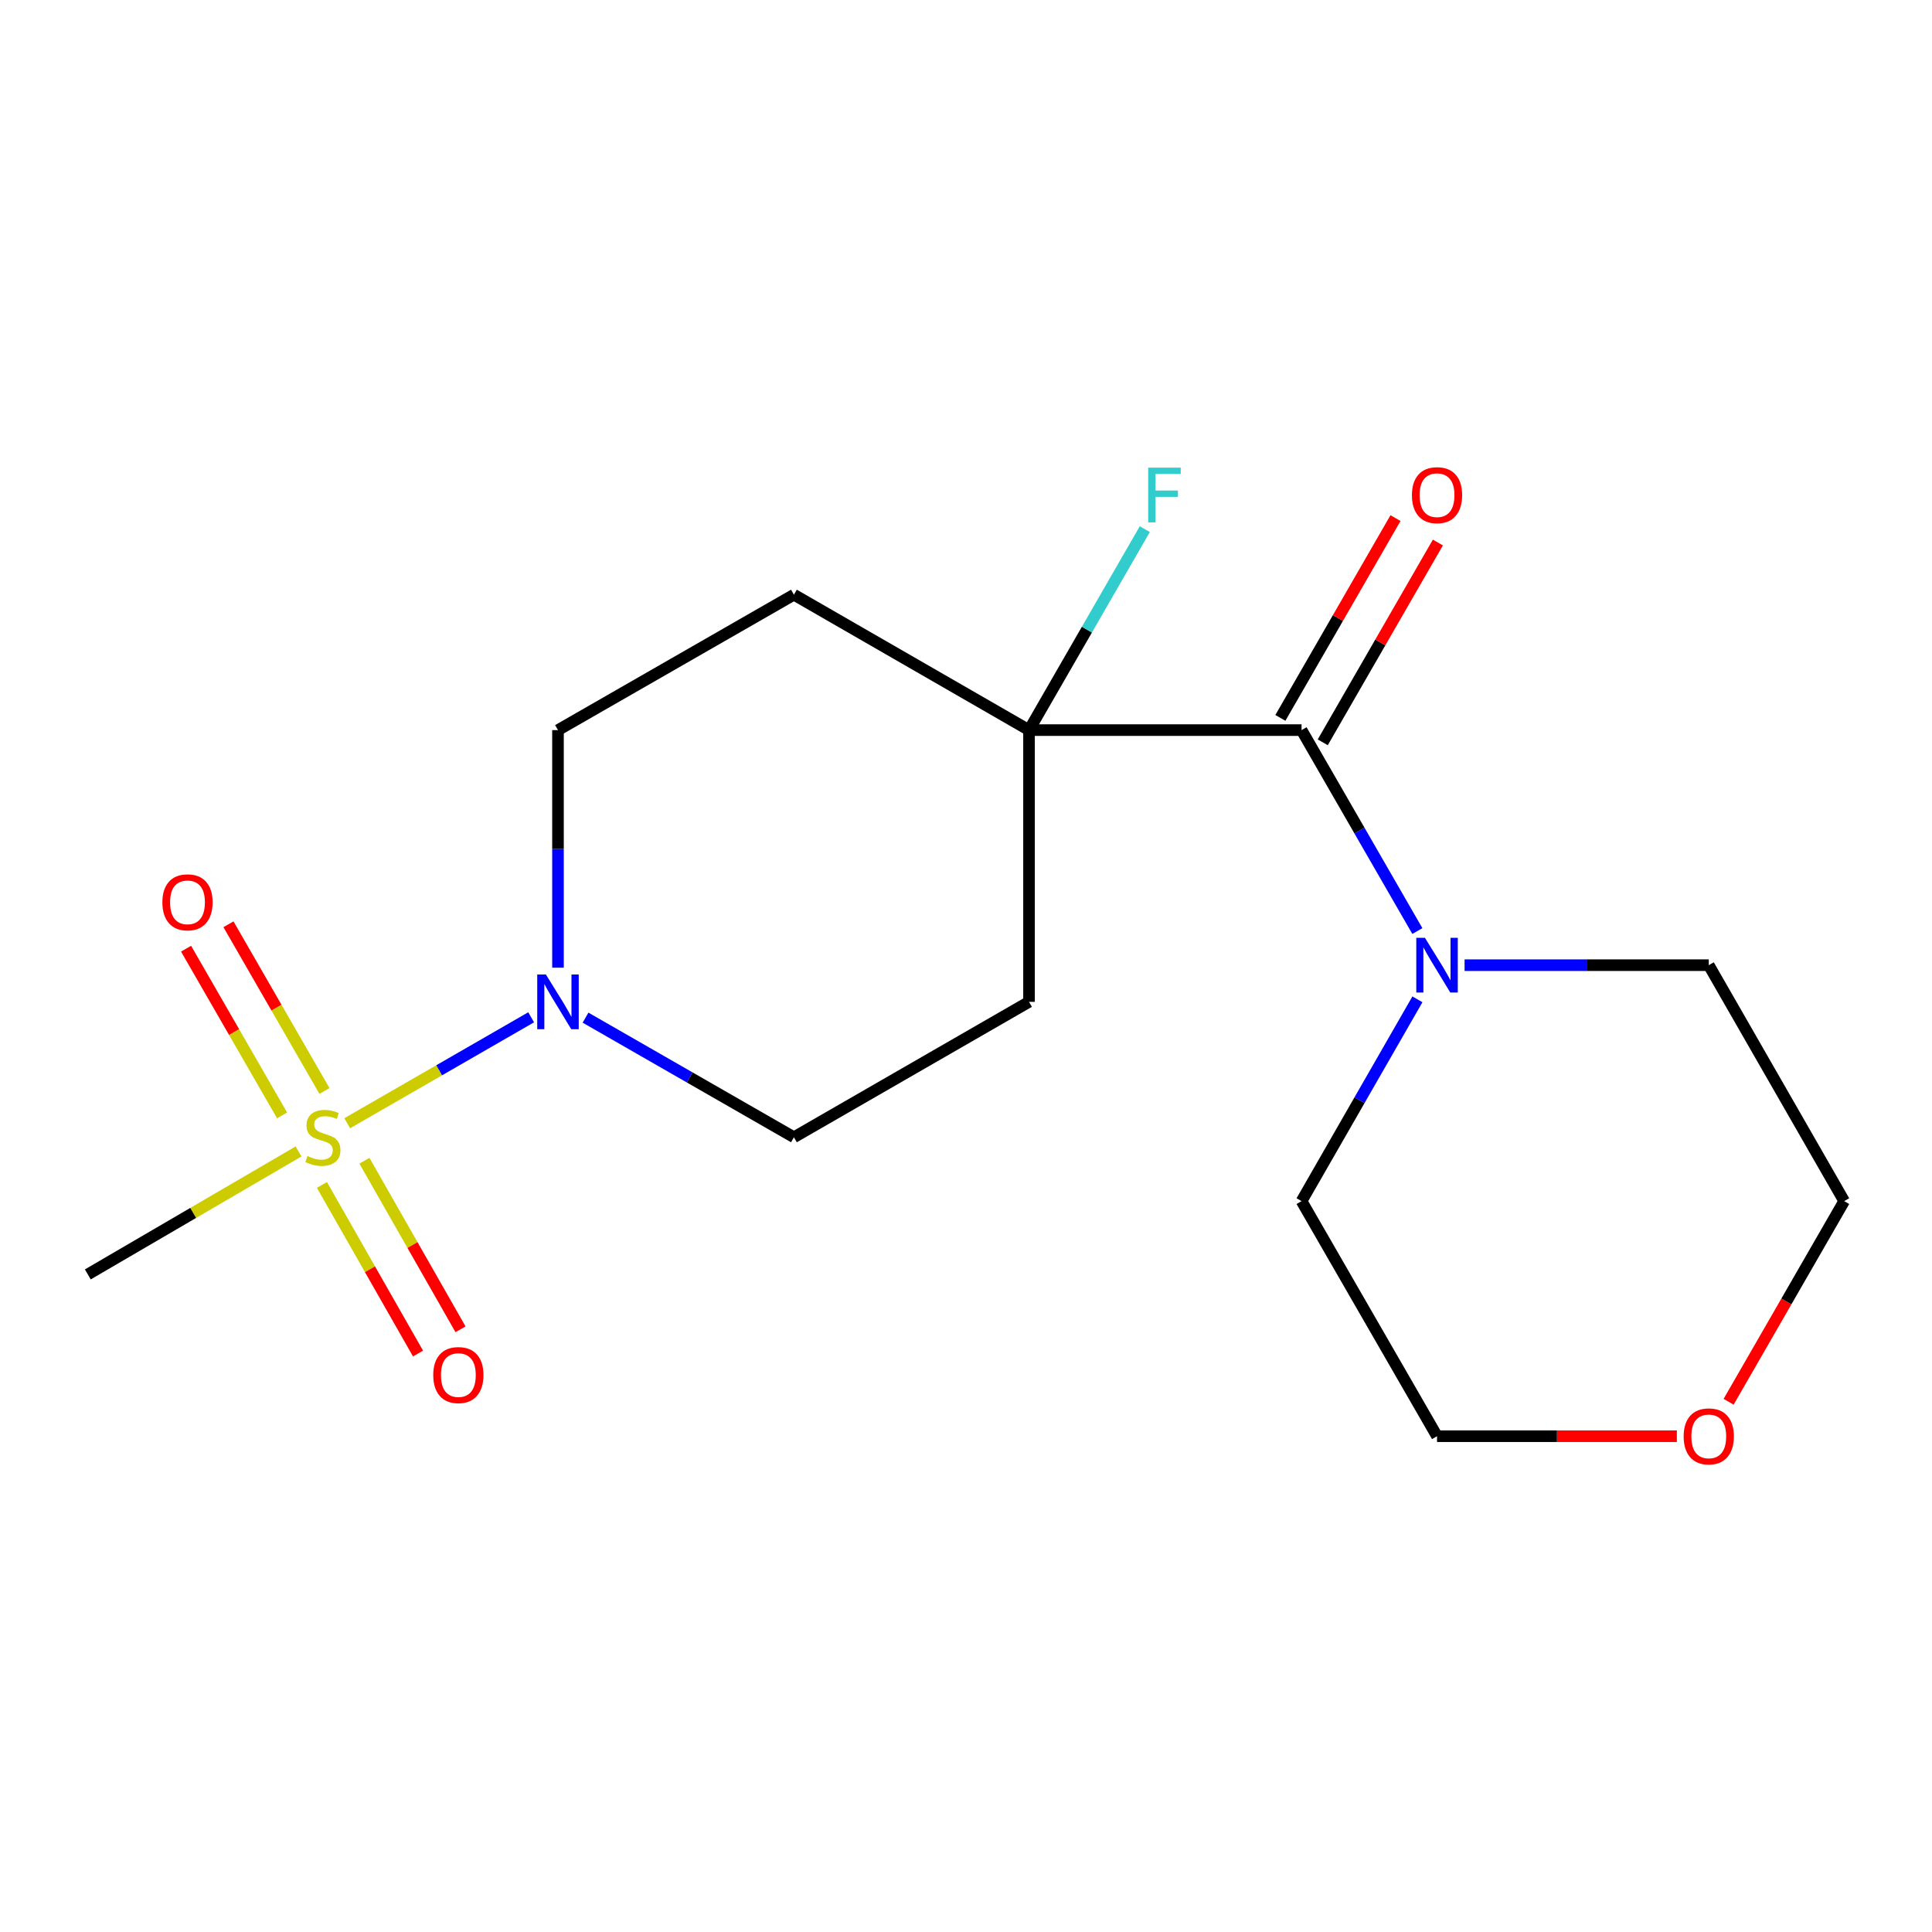 <?xml version='1.0' encoding='iso-8859-1'?>
<svg version='1.1' baseProfile='full'
              xmlns='http://www.w3.org/2000/svg'
                      xmlns:rdkit='http://www.rdkit.org/xml'
                      xmlns:xlink='http://www.w3.org/1999/xlink'
                  xml:space='preserve'
width='1000px' height='1000px' viewBox='0 0 1000 1000'>
<!-- END OF HEADER -->
<rect style='opacity:1.0;fill:#FFFFFF;stroke:none' width='1000' height='1000' x='0' y='0'> </rect>
<path class='bond-0' d='M 179.717,581.389 L 227.321,553.969' style='fill:none;fill-rule:evenodd;stroke:#CCCC00;stroke-width:6px;stroke-linecap:butt;stroke-linejoin:miter;stroke-opacity:1' />
<path class='bond-0' d='M 227.321,553.969 L 274.924,526.549' style='fill:none;fill-rule:evenodd;stroke:#0000FF;stroke-width:6px;stroke-linecap:butt;stroke-linejoin:miter;stroke-opacity:1' />
<path class='bond-4' d='M 166.628,613.33 L 191.498,656.96' style='fill:none;fill-rule:evenodd;stroke:#CCCC00;stroke-width:6px;stroke-linecap:butt;stroke-linejoin:miter;stroke-opacity:1' />
<path class='bond-4' d='M 191.498,656.96 L 216.369,700.589' style='fill:none;fill-rule:evenodd;stroke:#FF0000;stroke-width:6px;stroke-linecap:butt;stroke-linejoin:miter;stroke-opacity:1' />
<path class='bond-4' d='M 188.624,600.792 L 213.495,644.421' style='fill:none;fill-rule:evenodd;stroke:#CCCC00;stroke-width:6px;stroke-linecap:butt;stroke-linejoin:miter;stroke-opacity:1' />
<path class='bond-4' d='M 213.495,644.421 L 238.365,688.05' style='fill:none;fill-rule:evenodd;stroke:#FF0000;stroke-width:6px;stroke-linecap:butt;stroke-linejoin:miter;stroke-opacity:1' />
<path class='bond-5' d='M 167.943,564.693 L 143.096,521.547' style='fill:none;fill-rule:evenodd;stroke:#CCCC00;stroke-width:6px;stroke-linecap:butt;stroke-linejoin:miter;stroke-opacity:1' />
<path class='bond-5' d='M 143.096,521.547 L 118.248,478.4' style='fill:none;fill-rule:evenodd;stroke:#FF0000;stroke-width:6px;stroke-linecap:butt;stroke-linejoin:miter;stroke-opacity:1' />
<path class='bond-5' d='M 146.003,577.329 L 121.155,534.182' style='fill:none;fill-rule:evenodd;stroke:#CCCC00;stroke-width:6px;stroke-linecap:butt;stroke-linejoin:miter;stroke-opacity:1' />
<path class='bond-5' d='M 121.155,534.182 L 96.307,491.035' style='fill:none;fill-rule:evenodd;stroke:#FF0000;stroke-width:6px;stroke-linecap:butt;stroke-linejoin:miter;stroke-opacity:1' />
<path class='bond-12' d='M 154.524,595.994 L 99.99,627.813' style='fill:none;fill-rule:evenodd;stroke:#CCCC00;stroke-width:6px;stroke-linecap:butt;stroke-linejoin:miter;stroke-opacity:1' />
<path class='bond-12' d='M 99.99,627.813 L 45.455,659.633' style='fill:none;fill-rule:evenodd;stroke:#000000;stroke-width:6px;stroke-linecap:butt;stroke-linejoin:miter;stroke-opacity:1' />
<path class='bond-8' d='M 288.812,500.874 L 288.812,439.389' style='fill:none;fill-rule:evenodd;stroke:#0000FF;stroke-width:6px;stroke-linecap:butt;stroke-linejoin:miter;stroke-opacity:1' />
<path class='bond-8' d='M 288.812,439.389 L 288.812,377.903' style='fill:none;fill-rule:evenodd;stroke:#000000;stroke-width:6px;stroke-linecap:butt;stroke-linejoin:miter;stroke-opacity:1' />
<path class='bond-9' d='M 303.072,526.735 L 357.003,557.688' style='fill:none;fill-rule:evenodd;stroke:#0000FF;stroke-width:6px;stroke-linecap:butt;stroke-linejoin:miter;stroke-opacity:1' />
<path class='bond-9' d='M 357.003,557.688 L 410.934,588.641' style='fill:none;fill-rule:evenodd;stroke:#000000;stroke-width:6px;stroke-linecap:butt;stroke-linejoin:miter;stroke-opacity:1' />
<path class='bond-1' d='M 673.688,377.903 L 532.619,377.903' style='fill:none;fill-rule:evenodd;stroke:#000000;stroke-width:6px;stroke-linecap:butt;stroke-linejoin:miter;stroke-opacity:1' />
<path class='bond-3' d='M 673.688,377.903 L 703.656,429.904' style='fill:none;fill-rule:evenodd;stroke:#000000;stroke-width:6px;stroke-linecap:butt;stroke-linejoin:miter;stroke-opacity:1' />
<path class='bond-3' d='M 703.656,429.904 L 733.624,481.904' style='fill:none;fill-rule:evenodd;stroke:#0000FF;stroke-width:6px;stroke-linecap:butt;stroke-linejoin:miter;stroke-opacity:1' />
<path class='bond-10' d='M 684.657,384.224 L 714.452,332.517' style='fill:none;fill-rule:evenodd;stroke:#000000;stroke-width:6px;stroke-linecap:butt;stroke-linejoin:miter;stroke-opacity:1' />
<path class='bond-10' d='M 714.452,332.517 L 744.248,280.809' style='fill:none;fill-rule:evenodd;stroke:#FF0000;stroke-width:6px;stroke-linecap:butt;stroke-linejoin:miter;stroke-opacity:1' />
<path class='bond-10' d='M 662.719,371.583 L 692.515,319.875' style='fill:none;fill-rule:evenodd;stroke:#000000;stroke-width:6px;stroke-linecap:butt;stroke-linejoin:miter;stroke-opacity:1' />
<path class='bond-10' d='M 692.515,319.875 L 722.31,268.168' style='fill:none;fill-rule:evenodd;stroke:#FF0000;stroke-width:6px;stroke-linecap:butt;stroke-linejoin:miter;stroke-opacity:1' />
<path class='bond-2' d='M 532.619,377.903 L 532.619,518.55' style='fill:none;fill-rule:evenodd;stroke:#000000;stroke-width:6px;stroke-linecap:butt;stroke-linejoin:miter;stroke-opacity:1' />
<path class='bond-13' d='M 532.619,377.903 L 562.582,325.896' style='fill:none;fill-rule:evenodd;stroke:#000000;stroke-width:6px;stroke-linecap:butt;stroke-linejoin:miter;stroke-opacity:1' />
<path class='bond-13' d='M 562.582,325.896 L 592.544,273.889' style='fill:none;fill-rule:evenodd;stroke:#33CCCC;stroke-width:6px;stroke-linecap:butt;stroke-linejoin:miter;stroke-opacity:1' />
<path class='bond-18' d='M 532.619,377.903 L 410.934,307.812' style='fill:none;fill-rule:evenodd;stroke:#000000;stroke-width:6px;stroke-linecap:butt;stroke-linejoin:miter;stroke-opacity:1' />
<path class='bond-14' d='M 733.656,517.255 L 703.672,569.476' style='fill:none;fill-rule:evenodd;stroke:#0000FF;stroke-width:6px;stroke-linecap:butt;stroke-linejoin:miter;stroke-opacity:1' />
<path class='bond-14' d='M 703.672,569.476 L 673.688,621.697' style='fill:none;fill-rule:evenodd;stroke:#000000;stroke-width:6px;stroke-linecap:butt;stroke-linejoin:miter;stroke-opacity:1' />
<path class='bond-15' d='M 758.064,499.575 L 821.259,499.575' style='fill:none;fill-rule:evenodd;stroke:#0000FF;stroke-width:6px;stroke-linecap:butt;stroke-linejoin:miter;stroke-opacity:1' />
<path class='bond-15' d='M 821.259,499.575 L 884.454,499.575' style='fill:none;fill-rule:evenodd;stroke:#000000;stroke-width:6px;stroke-linecap:butt;stroke-linejoin:miter;stroke-opacity:1' />
<path class='bond-6' d='M 532.619,518.55 L 410.934,588.641' style='fill:none;fill-rule:evenodd;stroke:#000000;stroke-width:6px;stroke-linecap:butt;stroke-linejoin:miter;stroke-opacity:1' />
<path class='bond-7' d='M 410.934,307.812 L 288.812,377.903' style='fill:none;fill-rule:evenodd;stroke:#000000;stroke-width:6px;stroke-linecap:butt;stroke-linejoin:miter;stroke-opacity:1' />
<path class='bond-11' d='M 894.725,725.552 L 924.635,673.624' style='fill:none;fill-rule:evenodd;stroke:#FF0000;stroke-width:6px;stroke-linecap:butt;stroke-linejoin:miter;stroke-opacity:1' />
<path class='bond-11' d='M 924.635,673.624 L 954.545,621.697' style='fill:none;fill-rule:evenodd;stroke:#000000;stroke-width:6px;stroke-linecap:butt;stroke-linejoin:miter;stroke-opacity:1' />
<path class='bond-19' d='M 867.938,743.382 L 805.873,743.382' style='fill:none;fill-rule:evenodd;stroke:#FF0000;stroke-width:6px;stroke-linecap:butt;stroke-linejoin:miter;stroke-opacity:1' />
<path class='bond-19' d='M 805.873,743.382 L 743.807,743.382' style='fill:none;fill-rule:evenodd;stroke:#000000;stroke-width:6px;stroke-linecap:butt;stroke-linejoin:miter;stroke-opacity:1' />
<path class='bond-17' d='M 673.688,621.697 L 743.807,743.382' style='fill:none;fill-rule:evenodd;stroke:#000000;stroke-width:6px;stroke-linecap:butt;stroke-linejoin:miter;stroke-opacity:1' />
<path class='bond-16' d='M 884.454,499.575 L 954.545,621.697' style='fill:none;fill-rule:evenodd;stroke:#000000;stroke-width:6px;stroke-linecap:butt;stroke-linejoin:miter;stroke-opacity:1' />
<path  class='atom-0' d='M 159.126 598.361
Q 159.446 598.481, 160.766 599.041
Q 162.086 599.601, 163.526 599.961
Q 165.006 600.281, 166.446 600.281
Q 169.126 600.281, 170.686 599.001
Q 172.246 597.681, 172.246 595.401
Q 172.246 593.841, 171.446 592.881
Q 170.686 591.921, 169.486 591.401
Q 168.286 590.881, 166.286 590.281
Q 163.766 589.521, 162.246 588.801
Q 160.766 588.081, 159.686 586.561
Q 158.646 585.041, 158.646 582.481
Q 158.646 578.921, 161.046 576.721
Q 163.486 574.521, 168.286 574.521
Q 171.566 574.521, 175.286 576.081
L 174.366 579.161
Q 170.966 577.761, 168.406 577.761
Q 165.646 577.761, 164.126 578.921
Q 162.606 580.041, 162.646 582.001
Q 162.646 583.521, 163.406 584.441
Q 164.206 585.361, 165.326 585.881
Q 166.486 586.401, 168.406 587.001
Q 170.966 587.801, 172.486 588.601
Q 174.006 589.401, 175.086 591.041
Q 176.206 592.641, 176.206 595.401
Q 176.206 599.321, 173.566 601.441
Q 170.966 603.521, 166.606 603.521
Q 164.086 603.521, 162.166 602.961
Q 160.286 602.441, 158.046 601.521
L 159.126 598.361
' fill='#CCCC00'/>
<path  class='atom-1' d='M 282.552 504.39
L 291.832 519.39
Q 292.752 520.87, 294.232 523.55
Q 295.712 526.23, 295.792 526.39
L 295.792 504.39
L 299.552 504.39
L 299.552 532.71
L 295.672 532.71
L 285.712 516.31
Q 284.552 514.39, 283.312 512.19
Q 282.112 509.99, 281.752 509.31
L 281.752 532.71
L 278.072 532.71
L 278.072 504.39
L 282.552 504.39
' fill='#0000FF'/>
<path  class='atom-4' d='M 737.547 485.415
L 746.827 500.415
Q 747.747 501.895, 749.227 504.575
Q 750.707 507.255, 750.787 507.415
L 750.787 485.415
L 754.547 485.415
L 754.547 513.735
L 750.667 513.735
L 740.707 497.335
Q 739.547 495.415, 738.307 493.215
Q 737.107 491.015, 736.747 490.335
L 736.747 513.735
L 733.067 513.735
L 733.067 485.415
L 737.547 485.415
' fill='#0000FF'/>
<path  class='atom-5' d='M 224.246 711.729
Q 224.246 704.929, 227.606 701.129
Q 230.966 697.329, 237.246 697.329
Q 243.526 697.329, 246.886 701.129
Q 250.246 704.929, 250.246 711.729
Q 250.246 718.609, 246.846 722.529
Q 243.446 726.409, 237.246 726.409
Q 231.006 726.409, 227.606 722.529
Q 224.246 718.649, 224.246 711.729
M 237.246 723.209
Q 241.566 723.209, 243.886 720.329
Q 246.246 717.409, 246.246 711.729
Q 246.246 706.169, 243.886 703.369
Q 241.566 700.529, 237.246 700.529
Q 232.926 700.529, 230.566 703.329
Q 228.246 706.129, 228.246 711.729
Q 228.246 717.449, 230.566 720.329
Q 232.926 723.209, 237.246 723.209
' fill='#FF0000'/>
<path  class='atom-6' d='M 84.049 467.036
Q 84.049 460.236, 87.409 456.436
Q 90.769 452.636, 97.049 452.636
Q 103.329 452.636, 106.689 456.436
Q 110.049 460.236, 110.049 467.036
Q 110.049 473.916, 106.649 477.836
Q 103.249 481.716, 97.049 481.716
Q 90.809 481.716, 87.409 477.836
Q 84.049 473.956, 84.049 467.036
M 97.049 478.516
Q 101.369 478.516, 103.689 475.636
Q 106.049 472.716, 106.049 467.036
Q 106.049 461.476, 103.689 458.676
Q 101.369 455.836, 97.049 455.836
Q 92.729 455.836, 90.369 458.636
Q 88.049 461.436, 88.049 467.036
Q 88.049 472.756, 90.369 475.636
Q 92.729 478.516, 97.049 478.516
' fill='#FF0000'/>
<path  class='atom-11' d='M 730.807 256.298
Q 730.807 249.498, 734.167 245.698
Q 737.527 241.898, 743.807 241.898
Q 750.087 241.898, 753.447 245.698
Q 756.807 249.498, 756.807 256.298
Q 756.807 263.178, 753.407 267.098
Q 750.007 270.978, 743.807 270.978
Q 737.567 270.978, 734.167 267.098
Q 730.807 263.218, 730.807 256.298
M 743.807 267.778
Q 748.127 267.778, 750.447 264.898
Q 752.807 261.978, 752.807 256.298
Q 752.807 250.738, 750.447 247.938
Q 748.127 245.098, 743.807 245.098
Q 739.487 245.098, 737.127 247.898
Q 734.807 250.698, 734.807 256.298
Q 734.807 262.018, 737.127 264.898
Q 739.487 267.778, 743.807 267.778
' fill='#FF0000'/>
<path  class='atom-12' d='M 871.454 743.462
Q 871.454 736.662, 874.814 732.862
Q 878.174 729.062, 884.454 729.062
Q 890.734 729.062, 894.094 732.862
Q 897.454 736.662, 897.454 743.462
Q 897.454 750.342, 894.054 754.262
Q 890.654 758.142, 884.454 758.142
Q 878.214 758.142, 874.814 754.262
Q 871.454 750.382, 871.454 743.462
M 884.454 754.942
Q 888.774 754.942, 891.094 752.062
Q 893.454 749.142, 893.454 743.462
Q 893.454 737.902, 891.094 735.102
Q 888.774 732.262, 884.454 732.262
Q 880.134 732.262, 877.774 735.062
Q 875.454 737.862, 875.454 743.462
Q 875.454 749.182, 877.774 752.062
Q 880.134 754.942, 884.454 754.942
' fill='#FF0000'/>
<path  class='atom-14' d='M 594.305 242.058
L 611.145 242.058
L 611.145 245.298
L 598.105 245.298
L 598.105 253.898
L 609.705 253.898
L 609.705 257.178
L 598.105 257.178
L 598.105 270.378
L 594.305 270.378
L 594.305 242.058
' fill='#33CCCC'/>
</svg>
